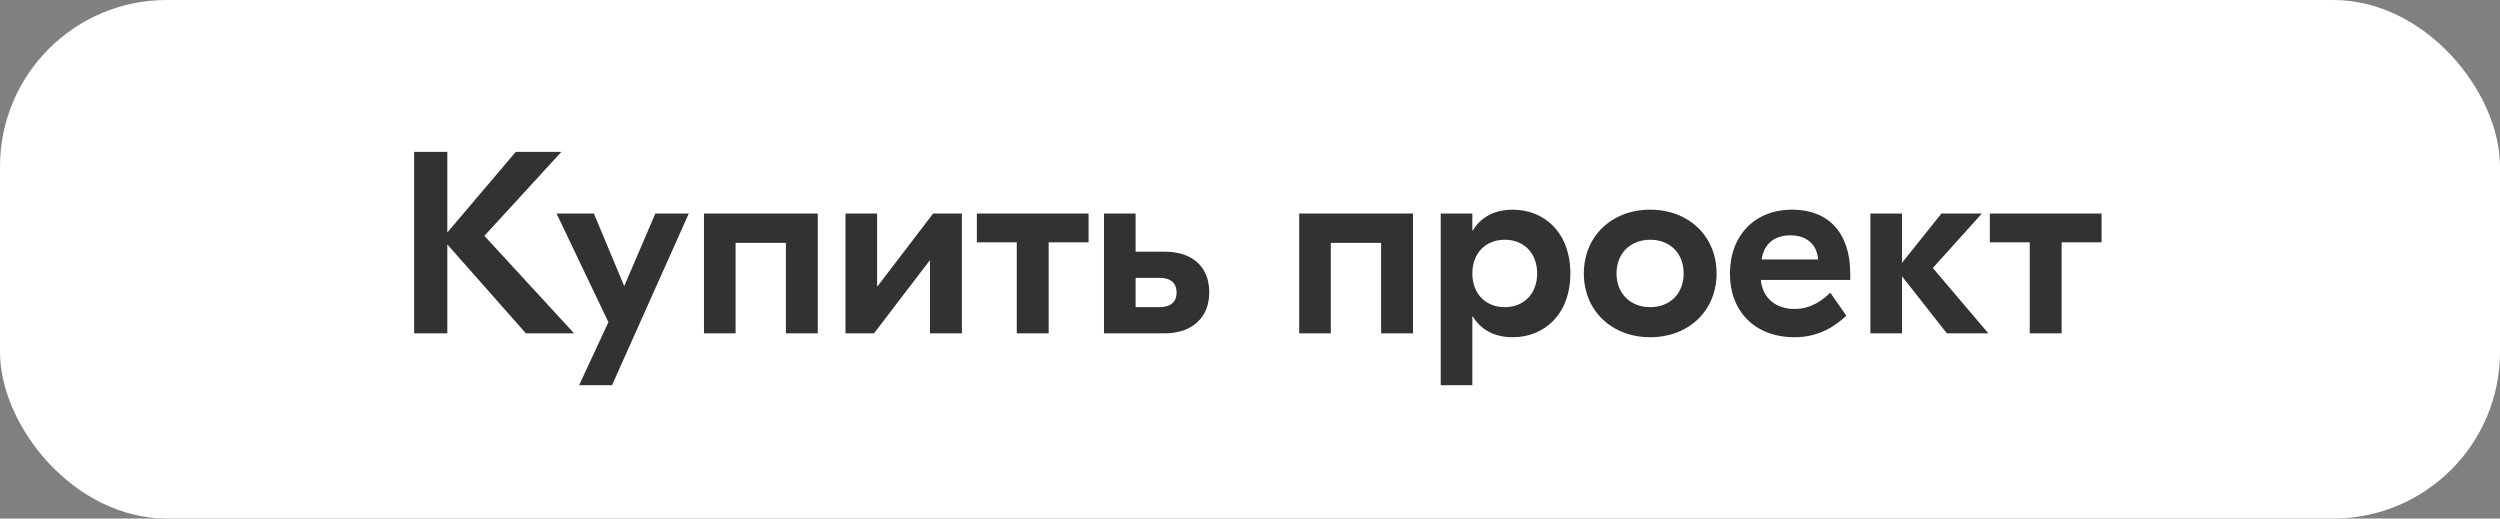 <?xml version="1.0" encoding="UTF-8"?> <svg xmlns="http://www.w3.org/2000/svg" width="135" height="28" viewBox="0 0 135 28" fill="none"><rect x="0" y="0" width="135" height="28" fill="#808080" stroke="none"/><rect width="135" height="28" rx="9" fill="white"></rect><path d="M31.002 18H28.398L24.155 13.198V18H22.363V8.2H24.155V12.554L27.852 8.2H30.316L26.157 12.736L31.002 18ZM35.388 11.532H37.194L33.05 20.8H31.272L32.854 17.398L30.054 11.532H32.07L33.708 15.452L35.388 11.532ZM44.16 11.532V18H42.438V13.114H39.722V18H38.014V11.532H39.722H44.16ZM45.656 18V11.532H47.364V15.452H47.392L50.388 11.532H51.942V18H50.22V14.08H50.192L47.196 18H45.656ZM58.784 11.532V13.086H56.628V18H54.906V13.086H52.75V11.532H58.784ZM62.891 13.59C64.361 13.59 65.299 14.374 65.299 15.788C65.299 17.16 64.361 18 62.891 18H59.615V11.532H61.323V13.59H62.891ZM62.611 16.586C63.199 16.586 63.535 16.32 63.535 15.802C63.535 15.27 63.199 15.004 62.611 15.004H61.323V16.586H62.611ZM76.302 11.532V18H74.58V13.114H71.864V18H70.156V11.532H71.864H76.302ZM77.799 20.8V11.532H79.507V12.442H79.535C79.941 11.77 80.641 11.322 81.691 11.322C83.385 11.322 84.799 12.554 84.799 14.766C84.799 16.978 83.385 18.21 81.691 18.21C80.641 18.21 79.941 17.762 79.535 17.09H79.507V20.8H77.799ZM81.257 16.586C82.293 16.586 83.007 15.858 83.007 14.766C83.007 13.674 82.293 12.946 81.257 12.946C80.221 12.946 79.507 13.674 79.507 14.766C79.507 15.858 80.221 16.586 81.257 16.586ZM89.112 11.322C91.17 11.322 92.696 12.736 92.696 14.766C92.696 16.796 91.17 18.21 89.112 18.21C87.054 18.21 85.528 16.796 85.528 14.766C85.528 12.736 87.054 11.322 89.112 11.322ZM89.112 12.946C88.062 12.946 87.292 13.66 87.292 14.766C87.292 15.872 88.062 16.586 89.112 16.586C90.162 16.586 90.918 15.872 90.918 14.766C90.918 13.66 90.162 12.946 89.112 12.946ZM96.777 11.322C98.737 11.322 99.913 12.568 99.913 14.78V15.116H95.083C95.181 16.11 95.909 16.684 96.903 16.684C97.827 16.684 98.471 16.166 98.835 15.802L99.703 17.048C99.129 17.58 98.261 18.21 96.903 18.21C94.789 18.21 93.417 16.838 93.417 14.78C93.417 12.722 94.747 11.322 96.777 11.322ZM96.693 12.708C95.867 12.708 95.265 13.114 95.125 14.01H98.177C98.121 13.184 97.533 12.708 96.693 12.708ZM107.37 18H105.13L102.708 14.92V18H101V11.532H102.708V14.192L104.836 11.532H107.02L104.374 14.472L107.37 18ZM113.485 11.532V13.086H111.329V18H109.607V13.086H107.451V11.532H113.485Z" fill="#323232"></path></svg> 